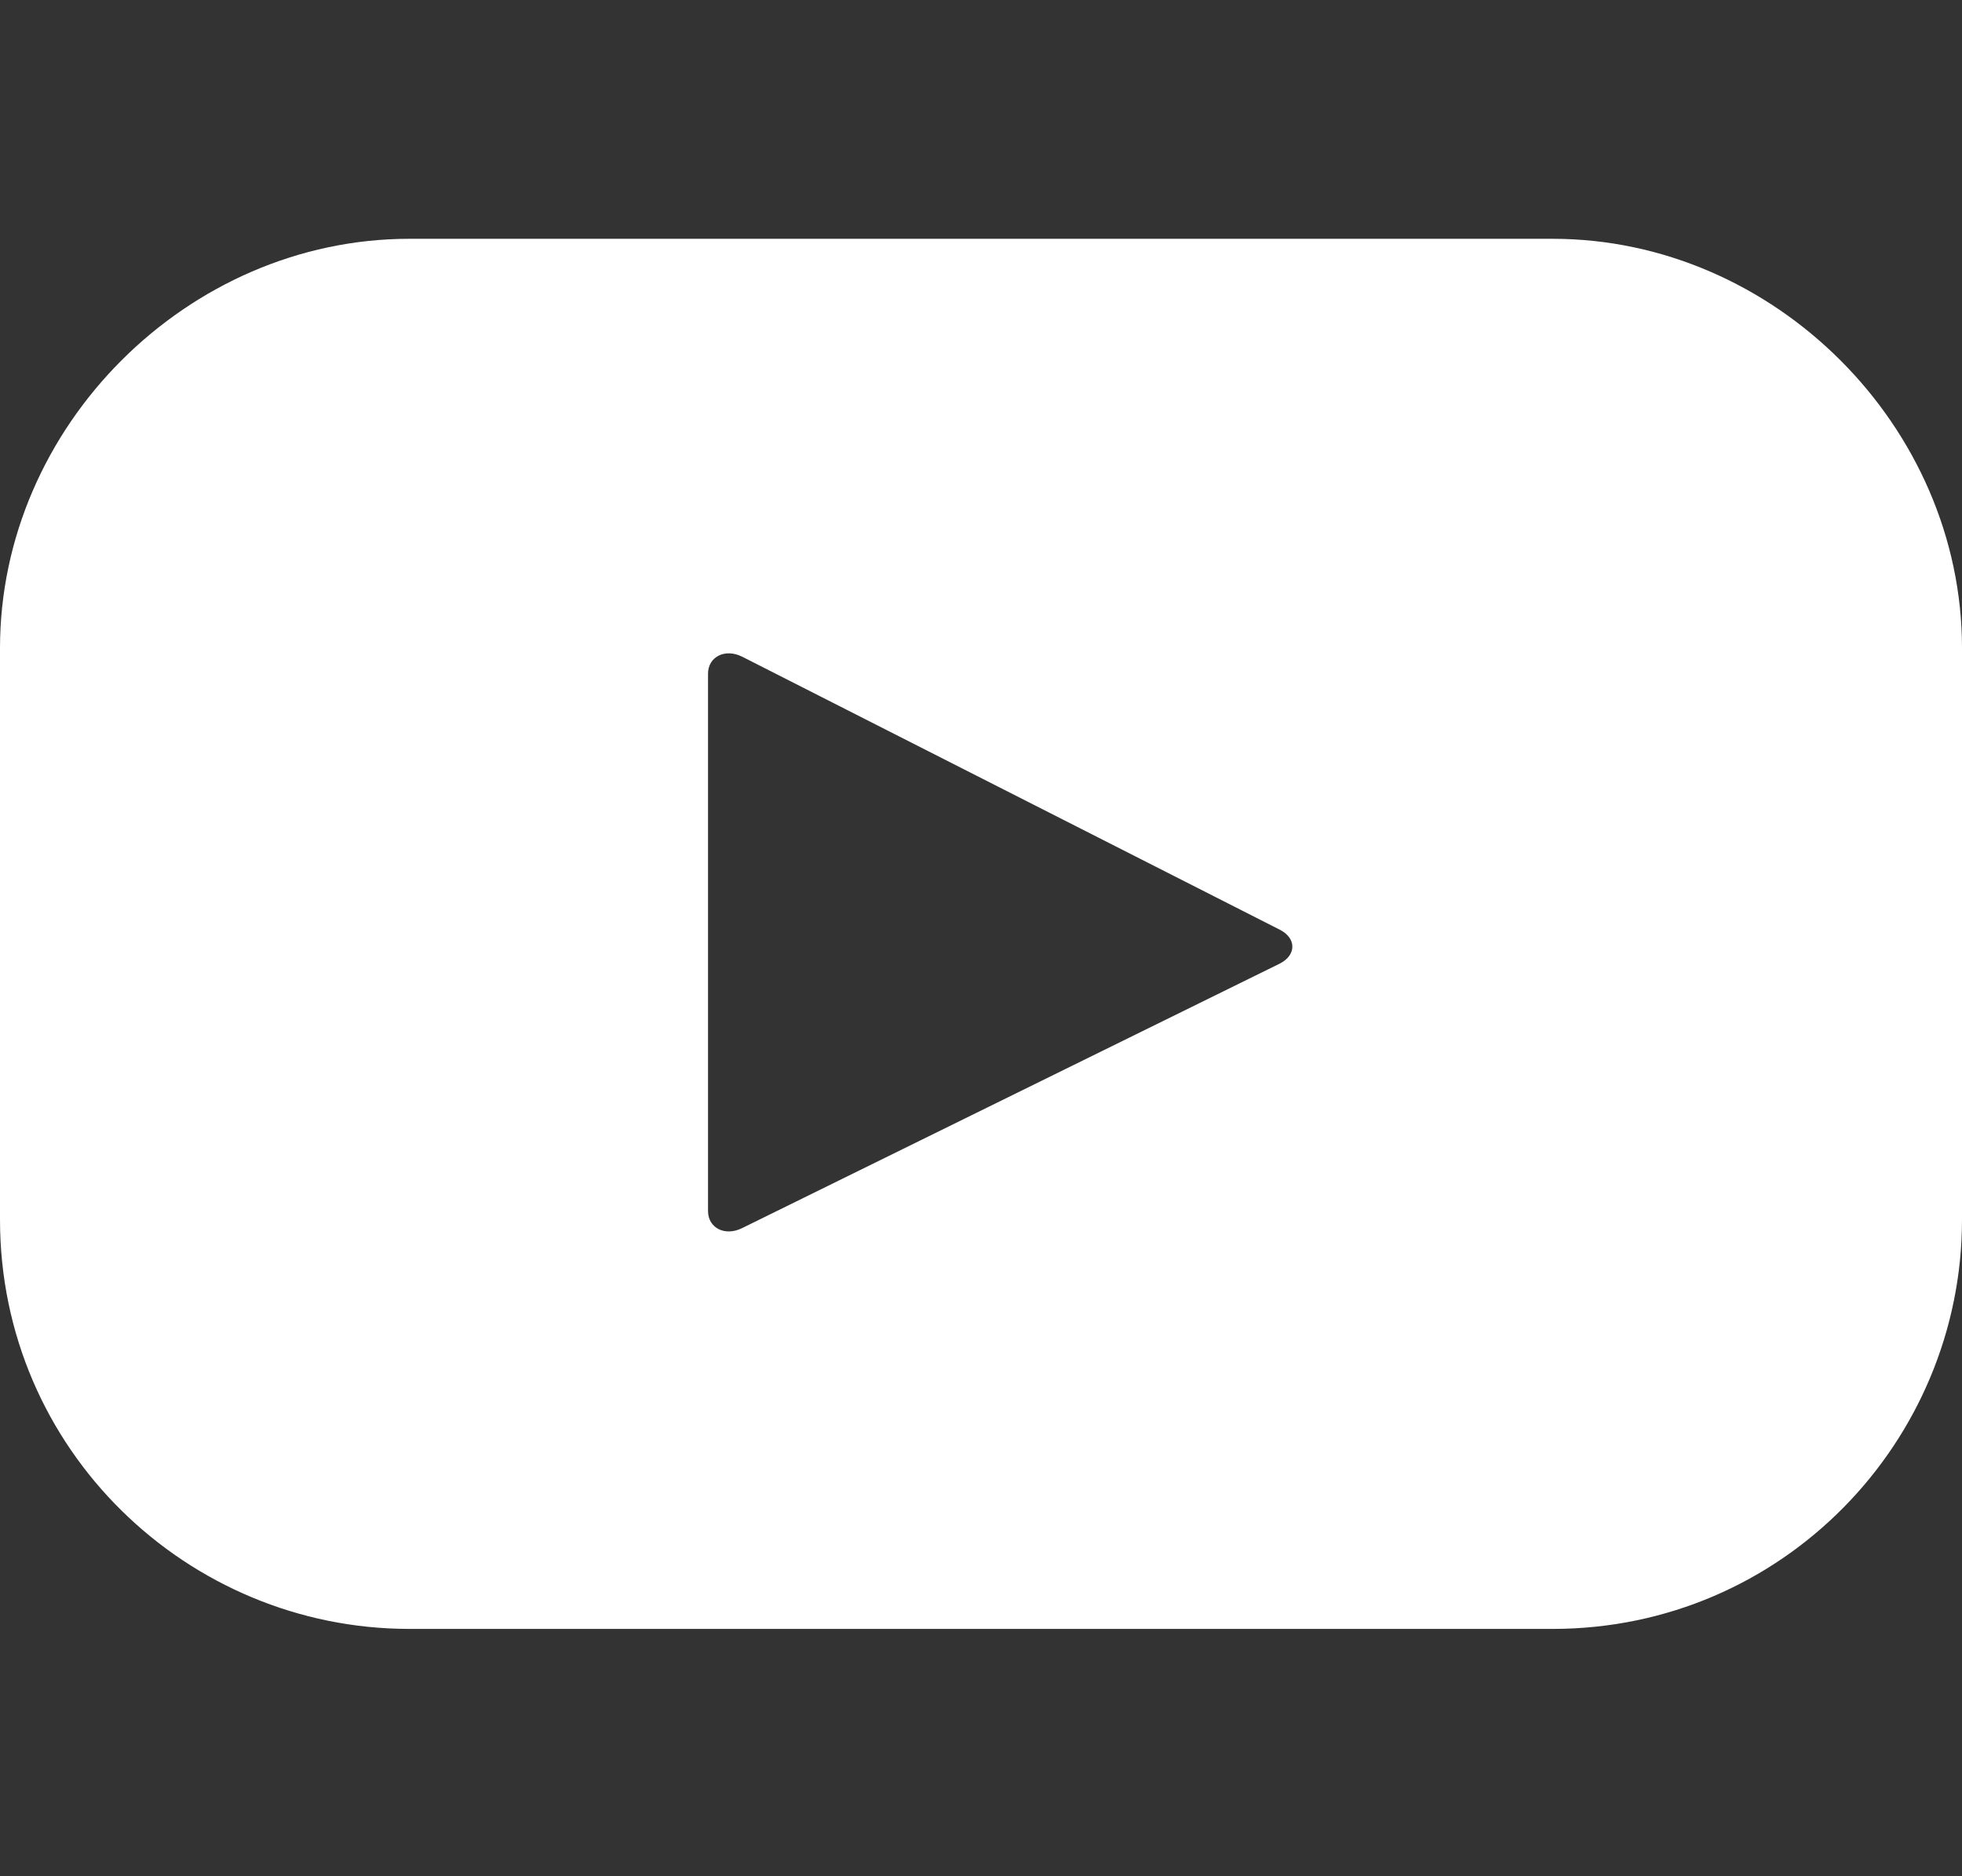 <?xml version="1.0" encoding="utf-8"?>
<!-- Generator: Adobe Illustrator 27.1.1, SVG Export Plug-In . SVG Version: 6.00 Build 0)  -->
<svg version="1.1" id="Capa_2" xmlns="http://www.w3.org/2000/svg" xmlns:xlink="http://www.w3.org/1999/xlink" x="0px" y="0px"
	 viewBox="0 0 23 22" style="enable-background:new 0 0 23 22;" xml:space="preserve">
<rect x="0" y="0" width="23" height="22" fill="#333333" stroke="none"/>
<style type="text/css">
	.st0{fill:#FFFFFF;}
</style>
<path class="st0" d="M18.2,2.8H4.8C2.2,2.8,0,5,0,7.6v6.7c0,2.7,2.2,4.8,4.8,4.8h13.4c2.7,0,4.8-2.2,4.8-4.8V7.6
	C23,5,20.8,2.8,18.2,2.8z M15,11.3l-6.3,3.1c-0.2,0.1-0.4,0-0.4-0.2V7.9c0-0.2,0.2-0.3,0.4-0.2l6.3,3.2C15.2,11,15.2,11.2,15,11.3z"
	/>
</svg>
